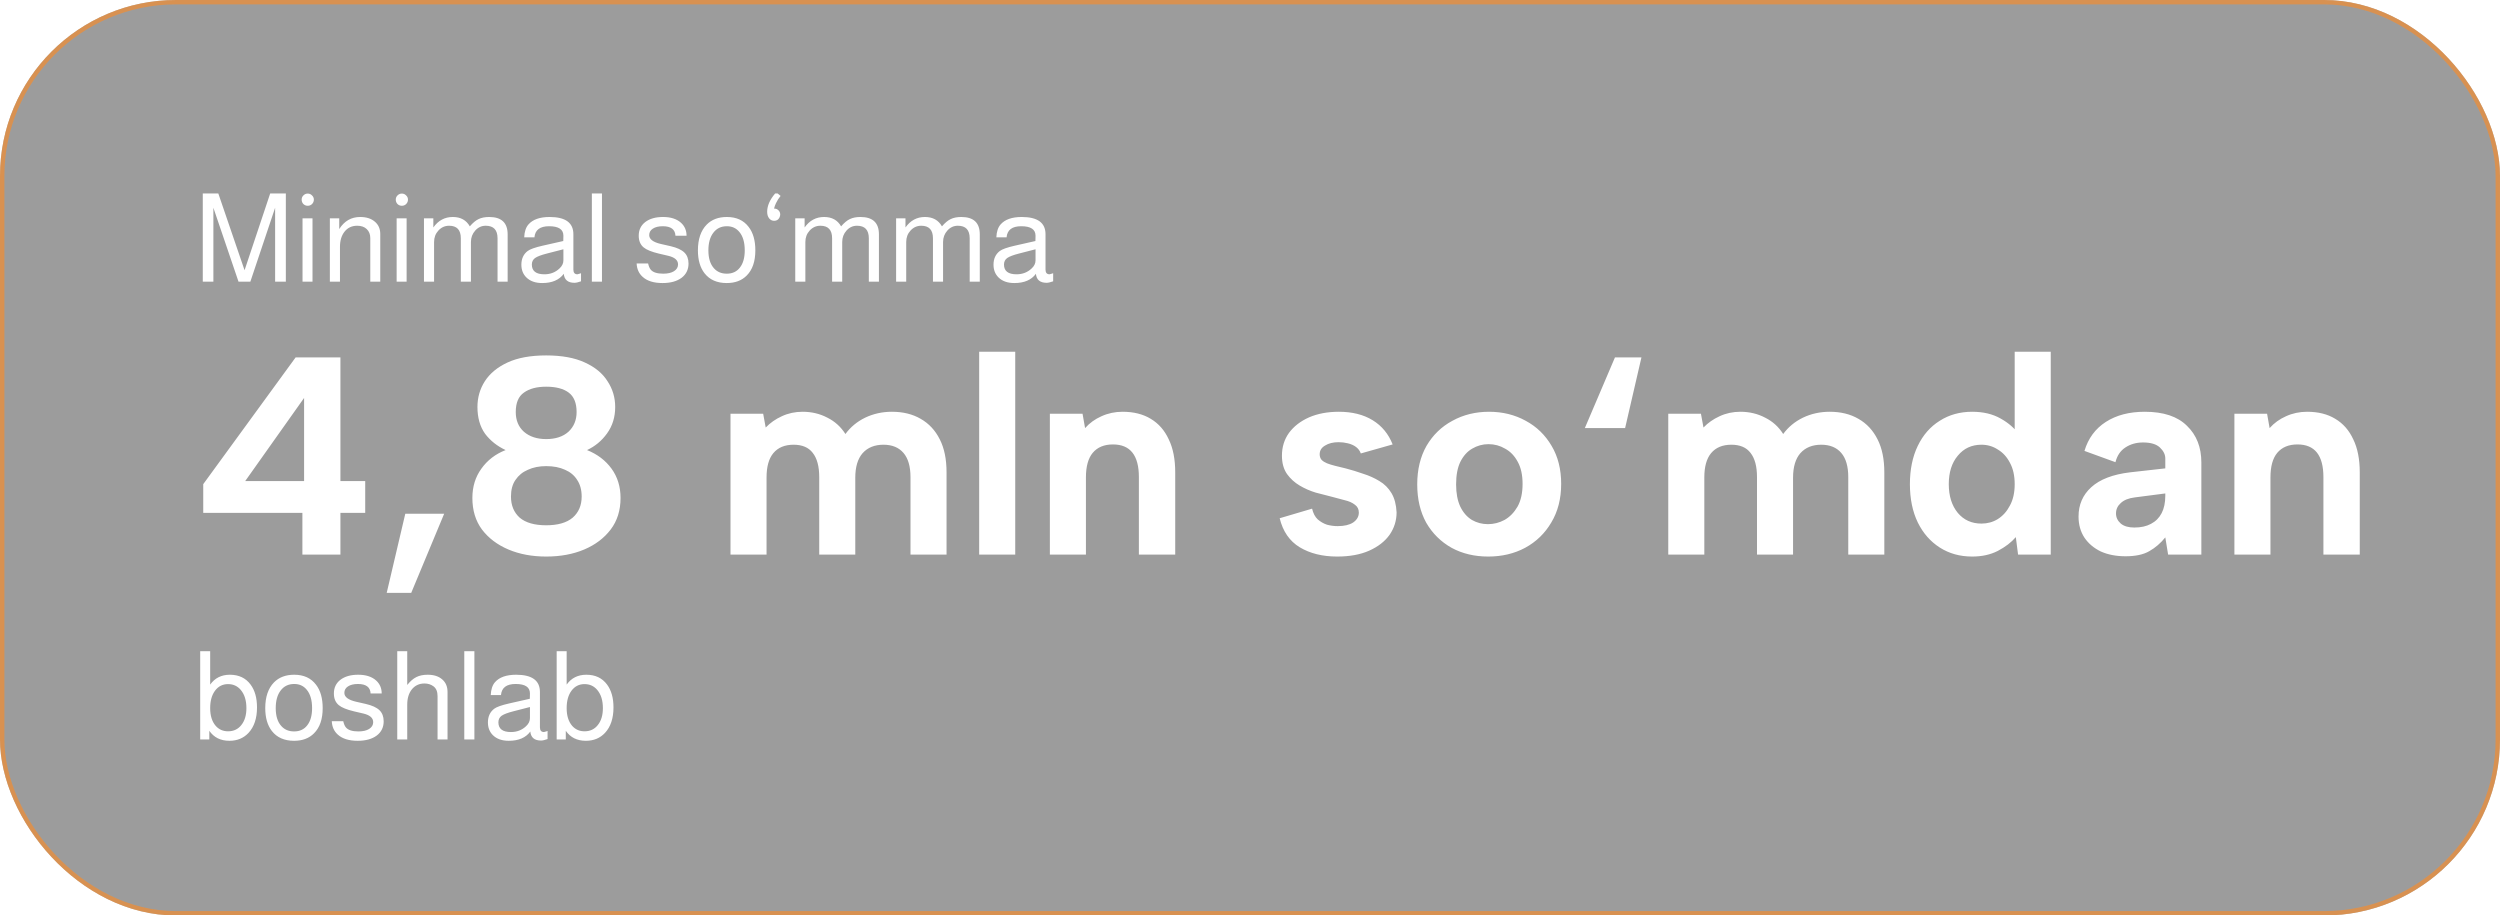 <?xml version="1.0" encoding="UTF-8"?> <svg xmlns="http://www.w3.org/2000/svg" width="284" height="104" viewBox="0 0 284 104" fill="none"><rect width="284" height="104" rx="20" fill="black" fill-opacity="0.39"></rect><rect x="0.25" y="0.25" width="283.5" height="103.5" rx="19.75" stroke="#FA8B28" stroke-opacity="0.64" stroke-width="0.5"></rect><path d="M34.352 58.264H23.088V55L33.584 40.6H38.672V54.648H41.488V58.264H38.672V63H34.352V58.264ZM34.544 54.648V45.208L27.856 54.648H34.544ZM46.041 58.36H50.458L46.714 67.352H43.929L46.041 58.36ZM57.438 51.128C56.478 50.68 55.699 50.061 55.102 49.272C54.526 48.461 54.238 47.448 54.238 46.232C54.238 45.165 54.515 44.195 55.07 43.32C55.646 42.424 56.51 41.709 57.662 41.176C58.814 40.643 60.275 40.376 62.046 40.376C63.816 40.376 65.278 40.643 66.43 41.176C67.603 41.709 68.467 42.424 69.022 43.32C69.598 44.195 69.886 45.165 69.886 46.232C69.886 47.384 69.576 48.387 68.958 49.24C68.36 50.072 67.603 50.701 66.686 51.128C67.859 51.597 68.787 52.301 69.47 53.24C70.152 54.179 70.494 55.288 70.494 56.568C70.494 57.976 70.12 59.171 69.374 60.152C68.627 61.133 67.624 61.891 66.366 62.424C65.107 62.957 63.667 63.224 62.046 63.224C60.446 63.224 59.016 62.957 57.758 62.424C56.499 61.891 55.496 61.133 54.75 60.152C54.024 59.171 53.662 57.976 53.662 56.568C53.662 55.288 54.003 54.179 54.686 53.24C55.368 52.28 56.286 51.576 57.438 51.128ZM65.502 46.808C65.502 45.784 65.203 45.048 64.606 44.6C64.008 44.152 63.155 43.928 62.046 43.928C60.979 43.928 60.136 44.152 59.518 44.6C58.899 45.027 58.59 45.763 58.59 46.808C58.59 47.747 58.899 48.493 59.518 49.048C60.158 49.603 61 49.88 62.046 49.88C63.112 49.88 63.955 49.603 64.574 49.048C65.192 48.472 65.502 47.725 65.502 46.808ZM62.046 52.952C61.256 52.952 60.563 53.091 59.966 53.368C59.368 53.624 58.899 54.008 58.558 54.52C58.216 55.011 58.046 55.64 58.046 56.408C58.046 57.411 58.376 58.211 59.038 58.808C59.72 59.384 60.723 59.672 62.046 59.672C63.368 59.672 64.371 59.384 65.054 58.808C65.736 58.211 66.078 57.411 66.078 56.408C66.078 55.661 65.907 55.032 65.566 54.52C65.246 54.008 64.787 53.624 64.19 53.368C63.592 53.091 62.878 52.952 62.046 52.952ZM82.984 47H86.696L86.984 48.568C87.496 48.035 88.104 47.608 88.808 47.288C89.533 46.947 90.323 46.776 91.176 46.776C92.2 46.776 93.139 47 93.992 47.448C94.845 47.875 95.528 48.493 96.04 49.304C96.616 48.515 97.363 47.896 98.28 47.448C99.219 47 100.232 46.776 101.32 46.776C102.579 46.776 103.667 47.043 104.584 47.576C105.523 48.109 106.248 48.888 106.76 49.912C107.272 50.915 107.528 52.163 107.528 53.656V63H103.432V54.2C103.432 52.984 103.165 52.067 102.632 51.448C102.099 50.829 101.341 50.52 100.36 50.52C99.357 50.52 98.568 50.84 97.992 51.48C97.437 52.12 97.16 53.048 97.16 54.264V63H93.064V54.2C93.064 52.984 92.819 52.067 92.328 51.448C91.859 50.829 91.133 50.52 90.152 50.52C89.149 50.52 88.381 50.84 87.848 51.48C87.336 52.099 87.08 53.016 87.08 54.232V63H82.984V47ZM111.234 39.96H115.33V63H111.234V39.96ZM119.265 47H122.977L123.265 48.632C123.777 48.056 124.396 47.608 125.121 47.288C125.868 46.947 126.668 46.776 127.521 46.776C128.78 46.776 129.847 47.043 130.721 47.576C131.617 48.109 132.3 48.888 132.769 49.912C133.26 50.915 133.505 52.163 133.505 53.656V63H129.377V54.2C129.377 52.963 129.132 52.035 128.641 51.416C128.151 50.797 127.415 50.488 126.433 50.488C125.431 50.488 124.663 50.808 124.129 51.448C123.617 52.067 123.361 52.995 123.361 54.232V63H119.265V47ZM149.052 57.784C149.18 58.317 149.393 58.723 149.692 59C150.012 59.277 150.364 59.48 150.748 59.608C151.153 59.715 151.558 59.768 151.964 59.768C152.71 59.768 153.297 59.629 153.724 59.352C154.15 59.053 154.364 58.68 154.364 58.232C154.364 57.848 154.214 57.549 153.916 57.336C153.617 57.101 153.233 56.931 152.764 56.824C152.294 56.696 151.814 56.568 151.324 56.44C150.748 56.291 150.129 56.131 149.468 55.96C148.828 55.768 148.22 55.501 147.644 55.16C147.068 54.819 146.588 54.381 146.204 53.848C145.82 53.293 145.628 52.6 145.628 51.768C145.628 50.787 145.894 49.923 146.428 49.176C146.982 48.429 147.74 47.843 148.7 47.416C149.681 46.989 150.812 46.776 152.092 46.776C153.606 46.776 154.886 47.096 155.932 47.736C156.977 48.376 157.734 49.293 158.204 50.488L154.588 51.512C154.481 51.213 154.3 50.968 154.044 50.776C153.788 50.584 153.478 50.445 153.116 50.36C152.774 50.275 152.422 50.232 152.06 50.232C151.441 50.232 150.929 50.36 150.524 50.616C150.118 50.851 149.916 51.181 149.916 51.608C149.916 51.864 149.99 52.077 150.14 52.248C150.289 52.397 150.492 52.525 150.748 52.632C151.025 52.739 151.334 52.835 151.676 52.92C152.038 53.005 152.433 53.101 152.86 53.208C153.521 53.379 154.182 53.581 154.844 53.816C155.526 54.029 156.145 54.307 156.7 54.648C157.276 54.989 157.734 55.448 158.076 56.024C158.417 56.6 158.609 57.325 158.652 58.2C158.652 59.139 158.385 59.992 157.852 60.76C157.318 61.507 156.55 62.104 155.548 62.552C154.545 63 153.329 63.224 151.9 63.224C150.236 63.224 148.817 62.872 147.644 62.168C146.492 61.464 145.734 60.365 145.372 58.872L149.052 57.784ZM169.061 63.224C167.503 63.224 166.117 62.893 164.901 62.232C163.685 61.549 162.725 60.6 162.021 59.384C161.338 58.147 160.997 56.696 160.997 55.032C160.997 53.347 161.349 51.885 162.053 50.648C162.778 49.411 163.759 48.461 164.997 47.8C166.234 47.117 167.621 46.776 169.157 46.776C170.693 46.776 172.079 47.117 173.317 47.8C174.554 48.461 175.535 49.411 176.26 50.648C176.986 51.864 177.349 53.304 177.349 54.968C177.349 56.653 176.975 58.115 176.229 59.352C175.503 60.589 174.511 61.549 173.253 62.232C172.015 62.893 170.618 63.224 169.061 63.224ZM169.029 59.544C169.69 59.544 170.319 59.384 170.917 59.064C171.514 58.723 172.005 58.221 172.389 57.56C172.773 56.877 172.965 56.013 172.965 54.968C172.965 53.965 172.783 53.133 172.421 52.472C172.058 51.789 171.578 51.288 170.981 50.968C170.405 50.627 169.775 50.456 169.093 50.456C168.431 50.456 167.813 50.627 167.237 50.968C166.682 51.288 166.234 51.789 165.893 52.472C165.573 53.133 165.413 53.987 165.413 55.032C165.413 56.035 165.573 56.877 165.893 57.56C166.213 58.221 166.65 58.723 167.205 59.064C167.759 59.384 168.367 59.544 169.029 59.544ZM186.468 40.6L184.612 48.632H180.036L183.46 40.6H186.468ZM189.515 47H193.227L193.515 48.568C194.027 48.035 194.635 47.608 195.339 47.288C196.065 46.947 196.854 46.776 197.707 46.776C198.731 46.776 199.67 47 200.523 47.448C201.377 47.875 202.059 48.493 202.571 49.304C203.147 48.515 203.894 47.896 204.811 47.448C205.75 47 206.763 46.776 207.851 46.776C209.11 46.776 210.198 47.043 211.115 47.576C212.054 48.109 212.779 48.888 213.291 49.912C213.803 50.915 214.059 52.163 214.059 53.656V63H209.963V54.2C209.963 52.984 209.697 52.067 209.163 51.448C208.63 50.829 207.873 50.52 206.891 50.52C205.889 50.52 205.099 50.84 204.523 51.48C203.969 52.12 203.691 53.048 203.691 54.264V63H199.595V54.2C199.595 52.984 199.35 52.067 198.859 51.448C198.39 50.829 197.665 50.52 196.683 50.52C195.681 50.52 194.913 50.84 194.379 51.48C193.867 52.099 193.611 53.016 193.611 54.232V63H189.515V47ZM229.381 49.4L228.869 49.464V39.96H232.965V63H229.253L228.997 61.016C228.485 61.613 227.803 62.136 226.949 62.584C226.117 63.011 225.147 63.224 224.037 63.224C222.651 63.224 221.424 62.883 220.357 62.2C219.291 61.517 218.459 60.568 217.861 59.352C217.264 58.115 216.965 56.664 216.965 55C216.965 53.336 217.264 51.885 217.861 50.648C218.459 49.411 219.291 48.461 220.357 47.8C221.424 47.117 222.651 46.776 224.037 46.776C225.296 46.776 226.373 47.032 227.269 47.544C228.187 48.056 228.891 48.675 229.381 49.4ZM221.381 55C221.381 56.344 221.723 57.432 222.405 58.264C223.088 59.075 223.984 59.48 225.093 59.48C225.776 59.48 226.395 59.309 226.949 58.968C227.525 58.605 227.984 58.093 228.325 57.432C228.688 56.771 228.869 55.96 228.869 55C228.869 54.04 228.688 53.229 228.325 52.568C227.984 51.907 227.525 51.405 226.949 51.064C226.395 50.701 225.776 50.52 225.093 50.52C223.984 50.52 223.088 50.936 222.405 51.768C221.723 52.579 221.381 53.656 221.381 55ZM246.298 63L245.978 61.048C245.445 61.709 244.837 62.232 244.154 62.616C243.493 63 242.597 63.192 241.466 63.192C240.4 63.192 239.461 63.011 238.65 62.648C237.861 62.264 237.242 61.741 236.794 61.08C236.346 60.397 236.122 59.597 236.122 58.68C236.122 57.336 236.602 56.227 237.562 55.352C238.544 54.456 240.016 53.891 241.978 53.656L245.978 53.208V52.088C245.978 51.64 245.776 51.224 245.37 50.84C244.965 50.456 244.325 50.264 243.45 50.264C242.682 50.264 242.01 50.456 241.434 50.84C240.88 51.203 240.506 51.757 240.314 52.504L236.794 51.224C237.221 49.795 238.032 48.696 239.226 47.928C240.421 47.16 241.893 46.776 243.642 46.776C245.776 46.776 247.376 47.309 248.442 48.376C249.53 49.421 250.074 50.808 250.074 52.536V63H246.298ZM245.978 56.056L242.522 56.504C241.818 56.589 241.285 56.803 240.922 57.144C240.56 57.464 240.378 57.859 240.378 58.328C240.378 58.776 240.56 59.16 240.922 59.48C241.285 59.779 241.797 59.928 242.458 59.928C243.205 59.928 243.834 59.789 244.346 59.512C244.88 59.235 245.285 58.829 245.562 58.296C245.84 57.763 245.978 57.101 245.978 56.312V56.056ZM253.828 47H257.54L257.828 48.632C258.34 48.056 258.958 47.608 259.684 47.288C260.43 46.947 261.23 46.776 262.084 46.776C263.342 46.776 264.409 47.043 265.284 47.576C266.18 48.109 266.862 48.888 267.332 49.912C267.822 50.915 268.068 52.163 268.068 53.656V63H263.94V54.2C263.94 52.963 263.694 52.035 263.204 51.416C262.713 50.797 261.977 50.488 260.996 50.488C259.993 50.488 259.225 50.808 258.692 51.448C258.18 52.067 257.924 52.995 257.924 54.232V63H253.828V47Z" fill="white"></path><g filter="url(#filter0_d_8_3271)"><path d="M28.44 30H27.096L24.24 21.6V30H23.036V19.976H24.8L27.782 28.698L30.694 19.976H32.472V30H31.254V21.6L28.44 30ZM35.501 22.804V30H34.367V22.804H35.501ZM34.955 19.99C35.151 19.99 35.314 20.06 35.445 20.2C35.585 20.331 35.655 20.489 35.655 20.676C35.655 20.872 35.585 21.04 35.445 21.18C35.314 21.311 35.151 21.376 34.955 21.376C34.768 21.376 34.605 21.311 34.465 21.18C34.334 21.04 34.269 20.872 34.269 20.676C34.269 20.489 34.334 20.331 34.465 20.2C34.605 20.06 34.768 19.99 34.955 19.99ZM37.472 22.804H38.536V24.022C39.114 23.107 39.908 22.65 40.916 22.65C41.616 22.65 42.171 22.827 42.582 23.182C42.992 23.527 43.198 23.994 43.198 24.582V30H42.064V25.044C42.064 24.615 41.928 24.274 41.658 24.022C41.397 23.77 41.037 23.644 40.58 23.644C39.983 23.644 39.507 23.863 39.152 24.302C38.797 24.741 38.62 25.324 38.62 26.052V30H37.472V22.804ZM46.192 22.804V30H45.058V22.804H46.192ZM45.646 19.99C45.842 19.99 46.006 20.06 46.136 20.2C46.276 20.331 46.346 20.489 46.346 20.676C46.346 20.872 46.276 21.04 46.136 21.18C46.006 21.311 45.842 21.376 45.646 21.376C45.46 21.376 45.296 21.311 45.156 21.18C45.026 21.04 44.96 20.872 44.96 20.676C44.96 20.489 45.026 20.331 45.156 20.2C45.296 20.06 45.46 19.99 45.646 19.99ZM48.163 22.804H49.227V23.84C49.787 23.047 50.525 22.65 51.439 22.65C52.326 22.65 52.97 23.005 53.371 23.714C53.717 23.313 54.048 23.037 54.365 22.888C54.692 22.729 55.093 22.65 55.569 22.65C56.969 22.65 57.669 23.308 57.669 24.624V30H56.521V25.072C56.521 24.12 56.073 23.644 55.177 23.644C54.711 23.644 54.314 23.826 53.987 24.19C53.661 24.554 53.497 24.988 53.497 25.492V30H52.349V25.072C52.349 24.12 51.906 23.644 51.019 23.644C50.543 23.644 50.137 23.826 49.801 24.19C49.475 24.545 49.311 24.979 49.311 25.492V30H48.163V22.804ZM66.004 29.034V29.958C65.687 30.07 65.44 30.126 65.262 30.126C64.516 30.126 64.11 29.785 64.044 29.104C63.531 29.804 62.714 30.154 61.594 30.154C60.82 30.154 60.218 29.939 59.788 29.51C59.415 29.137 59.228 28.656 59.228 28.068C59.228 27.396 59.466 26.878 59.942 26.514C60.213 26.309 60.778 26.108 61.636 25.912L63.988 25.38L64.002 24.778C64.002 24.059 63.461 23.7 62.378 23.7C61.342 23.7 60.787 24.12 60.712 24.96H59.55C59.578 24.325 59.737 23.84 60.026 23.504C60.521 22.935 61.324 22.65 62.434 22.65C64.236 22.65 65.136 23.303 65.136 24.61V28.628C65.136 28.983 65.29 29.16 65.598 29.16C65.636 29.16 65.734 29.132 65.892 29.076C65.948 29.057 65.986 29.043 66.004 29.034ZM64.002 26.318L62.154 26.794C61.492 26.962 61.034 27.135 60.782 27.312C60.54 27.489 60.418 27.737 60.418 28.054C60.418 28.791 60.894 29.16 61.846 29.16C62.518 29.16 63.088 28.941 63.554 28.502C63.853 28.231 64.002 27.923 64.002 27.578V26.318ZM68.383 19.976V30H67.235V19.976H68.383ZM77.992 24.778H76.732C76.695 24.059 76.214 23.7 75.29 23.7C74.814 23.7 74.436 23.793 74.156 23.98C73.885 24.157 73.75 24.4 73.75 24.708C73.75 25.175 74.193 25.511 75.08 25.716L76.186 25.968C76.905 26.136 77.423 26.374 77.74 26.682C78.057 26.99 78.216 27.41 78.216 27.942C78.216 28.623 77.95 29.165 77.418 29.566C76.886 29.958 76.167 30.154 75.262 30.154C74.273 30.154 73.521 29.921 73.008 29.454C72.579 29.071 72.35 28.563 72.322 27.928H73.624C73.699 28.255 73.801 28.493 73.932 28.642C74.184 28.941 74.655 29.09 75.346 29.09C75.859 29.09 76.265 28.997 76.564 28.81C76.872 28.614 77.026 28.357 77.026 28.04C77.026 27.564 76.657 27.237 75.92 27.06L74.842 26.808C74.021 26.612 73.447 26.379 73.12 26.108C72.747 25.8 72.56 25.357 72.56 24.778C72.56 24.125 72.807 23.607 73.302 23.224C73.806 22.841 74.478 22.65 75.318 22.65C76.195 22.65 76.877 22.869 77.362 23.308C77.782 23.691 77.992 24.181 77.992 24.778ZM82.573 22.65C83.656 22.65 84.482 23.028 85.051 23.784C85.555 24.437 85.807 25.324 85.807 26.444C85.807 27.695 85.48 28.647 84.827 29.3C84.267 29.869 83.511 30.154 82.559 30.154C81.458 30.154 80.618 29.785 80.039 29.048C79.535 28.404 79.283 27.536 79.283 26.444C79.283 25.175 79.614 24.199 80.277 23.518C80.846 22.939 81.612 22.65 82.573 22.65ZM82.573 23.7C81.92 23.7 81.406 23.947 81.033 24.442C80.66 24.927 80.473 25.595 80.473 26.444C80.473 27.331 80.683 28.007 81.103 28.474C81.467 28.885 81.952 29.09 82.559 29.09C83.203 29.09 83.702 28.857 84.057 28.39C84.421 27.923 84.603 27.275 84.603 26.444C84.603 25.529 84.398 24.829 83.987 24.344C83.632 23.915 83.161 23.7 82.573 23.7ZM88.34 19.976L88.675 20.256C88.47 20.499 88.293 20.779 88.144 21.096C88.05 21.292 87.98 21.493 87.933 21.698C87.943 21.698 87.957 21.698 87.975 21.698C88.153 21.698 88.307 21.763 88.438 21.894C88.568 22.025 88.633 22.183 88.633 22.37C88.633 22.482 88.601 22.603 88.535 22.734C88.414 22.967 88.218 23.084 87.948 23.084C87.714 23.084 87.523 22.991 87.374 22.804C87.224 22.608 87.15 22.361 87.15 22.062C87.15 21.381 87.453 20.685 88.059 19.976H88.34ZM90.341 22.804H91.405V23.84C91.965 23.047 92.702 22.65 93.617 22.65C94.504 22.65 95.148 23.005 95.549 23.714C95.894 23.313 96.226 23.037 96.543 22.888C96.87 22.729 97.271 22.65 97.747 22.65C99.147 22.65 99.847 23.308 99.847 24.624V30H98.699V25.072C98.699 24.12 98.251 23.644 97.355 23.644C96.888 23.644 96.492 23.826 96.165 24.19C95.838 24.554 95.675 24.988 95.675 25.492V30H94.527V25.072C94.527 24.12 94.084 23.644 93.197 23.644C92.721 23.644 92.315 23.826 91.979 24.19C91.652 24.545 91.489 24.979 91.489 25.492V30H90.341V22.804ZM101.798 22.804H102.862V23.84C103.422 23.047 104.159 22.65 105.074 22.65C105.961 22.65 106.605 23.005 107.006 23.714C107.351 23.313 107.683 23.037 108 22.888C108.327 22.729 108.728 22.65 109.204 22.65C110.604 22.65 111.304 23.308 111.304 24.624V30H110.156V25.072C110.156 24.12 109.708 23.644 108.812 23.644C108.345 23.644 107.949 23.826 107.622 24.19C107.295 24.554 107.132 24.988 107.132 25.492V30H105.984V25.072C105.984 24.12 105.541 23.644 104.654 23.644C104.178 23.644 103.772 23.826 103.436 24.19C103.109 24.545 102.946 24.979 102.946 25.492V30H101.798V22.804ZM119.639 29.034V29.958C119.322 30.07 119.074 30.126 118.897 30.126C118.15 30.126 117.744 29.785 117.679 29.104C117.166 29.804 116.349 30.154 115.229 30.154C114.454 30.154 113.852 29.939 113.423 29.51C113.05 29.137 112.863 28.656 112.863 28.068C112.863 27.396 113.101 26.878 113.577 26.514C113.848 26.309 114.412 26.108 115.271 25.912L117.623 25.38L117.637 24.778C117.637 24.059 117.096 23.7 116.013 23.7C114.977 23.7 114.422 24.12 114.347 24.96H113.185C113.213 24.325 113.372 23.84 113.661 23.504C114.156 22.935 114.958 22.65 116.069 22.65C117.87 22.65 118.771 23.303 118.771 24.61V28.628C118.771 28.983 118.925 29.16 119.233 29.16C119.27 29.16 119.368 29.132 119.527 29.076C119.583 29.057 119.62 29.043 119.639 29.034ZM117.637 26.318L115.789 26.794C115.126 26.962 114.669 27.135 114.417 27.312C114.174 27.489 114.053 27.737 114.053 28.054C114.053 28.791 114.529 29.16 115.481 29.16C116.153 29.16 116.722 28.941 117.189 28.502C117.488 28.231 117.637 27.923 117.637 27.578V26.318Z" fill="white"></path></g><path d="M22.742 73.976H23.876V77.77C24.408 77.023 25.155 76.65 26.116 76.65C27.133 76.65 27.917 77.023 28.468 77.77C28.953 78.423 29.196 79.287 29.196 80.36C29.196 81.601 28.874 82.567 28.23 83.258C27.67 83.855 26.947 84.154 26.06 84.154C25.061 84.154 24.301 83.776 23.778 83.02V84H22.742V73.976ZM25.906 77.714C25.29 77.714 24.795 77.966 24.422 78.47C24.058 78.965 23.876 79.623 23.876 80.444C23.876 81.303 24.086 81.975 24.506 82.46C24.87 82.871 25.337 83.076 25.906 83.076C26.541 83.076 27.045 82.838 27.418 82.362C27.801 81.886 27.992 81.247 27.992 80.444C27.992 79.567 27.777 78.876 27.348 78.372C26.975 77.933 26.494 77.714 25.906 77.714ZM33.423 76.65C34.505 76.65 35.331 77.028 35.901 77.784C36.405 78.437 36.657 79.324 36.657 80.444C36.657 81.695 36.33 82.647 35.677 83.3C35.117 83.869 34.361 84.154 33.409 84.154C32.307 84.154 31.467 83.785 30.889 83.048C30.385 82.404 30.133 81.536 30.133 80.444C30.133 79.175 30.464 78.199 31.127 77.518C31.696 76.939 32.461 76.65 33.423 76.65ZM33.423 77.7C32.769 77.7 32.256 77.947 31.883 78.442C31.509 78.927 31.323 79.595 31.323 80.444C31.323 81.331 31.533 82.007 31.953 82.474C32.317 82.885 32.802 83.09 33.409 83.09C34.053 83.09 34.552 82.857 34.907 82.39C35.271 81.923 35.453 81.275 35.453 80.444C35.453 79.529 35.247 78.829 34.837 78.344C34.482 77.915 34.011 77.7 33.423 77.7ZM43.361 78.778H42.101C42.064 78.059 41.583 77.7 40.659 77.7C40.183 77.7 39.805 77.793 39.525 77.98C39.255 78.157 39.119 78.4 39.119 78.708C39.119 79.175 39.562 79.511 40.449 79.716L41.555 79.968C42.274 80.136 42.792 80.374 43.109 80.682C43.426 80.99 43.585 81.41 43.585 81.942C43.585 82.623 43.319 83.165 42.787 83.566C42.255 83.958 41.536 84.154 40.631 84.154C39.642 84.154 38.891 83.921 38.377 83.454C37.948 83.071 37.719 82.563 37.691 81.928H38.993C39.068 82.255 39.17 82.493 39.301 82.642C39.553 82.941 40.025 83.09 40.715 83.09C41.228 83.09 41.635 82.997 41.933 82.81C42.241 82.614 42.395 82.357 42.395 82.04C42.395 81.564 42.026 81.237 41.289 81.06L40.211 80.808C39.39 80.612 38.816 80.379 38.489 80.108C38.116 79.8 37.929 79.357 37.929 78.778C37.929 78.125 38.176 77.607 38.671 77.224C39.175 76.841 39.847 76.65 40.687 76.65C41.565 76.65 42.246 76.869 42.731 77.308C43.151 77.691 43.361 78.181 43.361 78.778ZM45.128 73.976H46.262V77.812C46.607 77.383 46.953 77.084 47.298 76.916C47.643 76.739 48.073 76.65 48.586 76.65C49.286 76.65 49.837 76.827 50.238 77.182C50.639 77.527 50.84 78.003 50.84 78.61V84H49.706V79.072C49.706 78.568 49.552 78.199 49.244 77.966C48.955 77.751 48.614 77.644 48.222 77.644C47.634 77.644 47.158 77.863 46.794 78.302C46.439 78.741 46.262 79.324 46.262 80.052V84H45.128V73.976ZM53.891 73.976V84H52.743V73.976H53.891ZM62.203 83.034V83.958C61.886 84.07 61.639 84.126 61.462 84.126C60.715 84.126 60.309 83.785 60.243 83.104C59.73 83.804 58.913 84.154 57.794 84.154C57.019 84.154 56.417 83.939 55.987 83.51C55.614 83.137 55.428 82.656 55.428 82.068C55.428 81.396 55.666 80.878 56.142 80.514C56.412 80.309 56.977 80.108 57.836 79.912L60.188 79.38L60.202 78.778C60.202 78.059 59.66 77.7 58.578 77.7C57.541 77.7 56.986 78.12 56.911 78.96H55.749C55.778 78.325 55.936 77.84 56.225 77.504C56.72 76.935 57.523 76.65 58.633 76.65C60.435 76.65 61.336 77.303 61.336 78.61V82.628C61.336 82.983 61.489 83.16 61.797 83.16C61.835 83.16 61.933 83.132 62.092 83.076C62.148 83.057 62.185 83.043 62.203 83.034ZM60.202 80.318L58.353 80.794C57.691 80.962 57.233 81.135 56.981 81.312C56.739 81.489 56.617 81.737 56.617 82.054C56.617 82.791 57.093 83.16 58.045 83.16C58.718 83.16 59.287 82.941 59.754 82.502C60.052 82.231 60.202 81.923 60.202 81.578V80.318ZM63.238 73.976H64.372V77.77C64.904 77.023 65.651 76.65 66.612 76.65C67.629 76.65 68.413 77.023 68.964 77.77C69.449 78.423 69.692 79.287 69.692 80.36C69.692 81.601 69.37 82.567 68.726 83.258C68.166 83.855 67.443 84.154 66.556 84.154C65.557 84.154 64.797 83.776 64.274 83.02V84H63.238V73.976ZM66.402 77.714C65.786 77.714 65.291 77.966 64.918 78.47C64.554 78.965 64.372 79.623 64.372 80.444C64.372 81.303 64.582 81.975 65.002 82.46C65.366 82.871 65.833 83.076 66.402 83.076C67.037 83.076 67.541 82.838 67.914 82.362C68.297 81.886 68.488 81.247 68.488 80.444C68.488 79.567 68.273 78.876 67.844 78.372C67.471 77.933 66.99 77.714 66.402 77.714Z" fill="white"></path><defs><filter id="filter0_d_8_3271" x="16.036" y="14.976" width="110.603" height="24.178" filterUnits="userSpaceOnUse" color-interpolation-filters="sRGB"><feFlood flood-opacity="0" result="BackgroundImageFix"></feFlood><feColorMatrix in="SourceAlpha" type="matrix" values="0 0 0 0 0 0 0 0 0 0 0 0 0 0 0 0 0 0 127 0" result="hardAlpha"></feColorMatrix><feMorphology radius="1" operator="dilate" in="SourceAlpha" result="effect1_dropShadow_8_3271"></feMorphology><feOffset dy="2"></feOffset><feGaussianBlur stdDeviation="3"></feGaussianBlur><feComposite in2="hardAlpha" operator="out"></feComposite><feColorMatrix type="matrix" values="0 0 0 0 0 0 0 0 0 0 0 0 0 0 0 0 0 0 0.6 0"></feColorMatrix><feBlend mode="normal" in2="BackgroundImageFix" result="effect1_dropShadow_8_3271"></feBlend><feBlend mode="normal" in="SourceGraphic" in2="effect1_dropShadow_8_3271" result="shape"></feBlend></filter></defs></svg> 